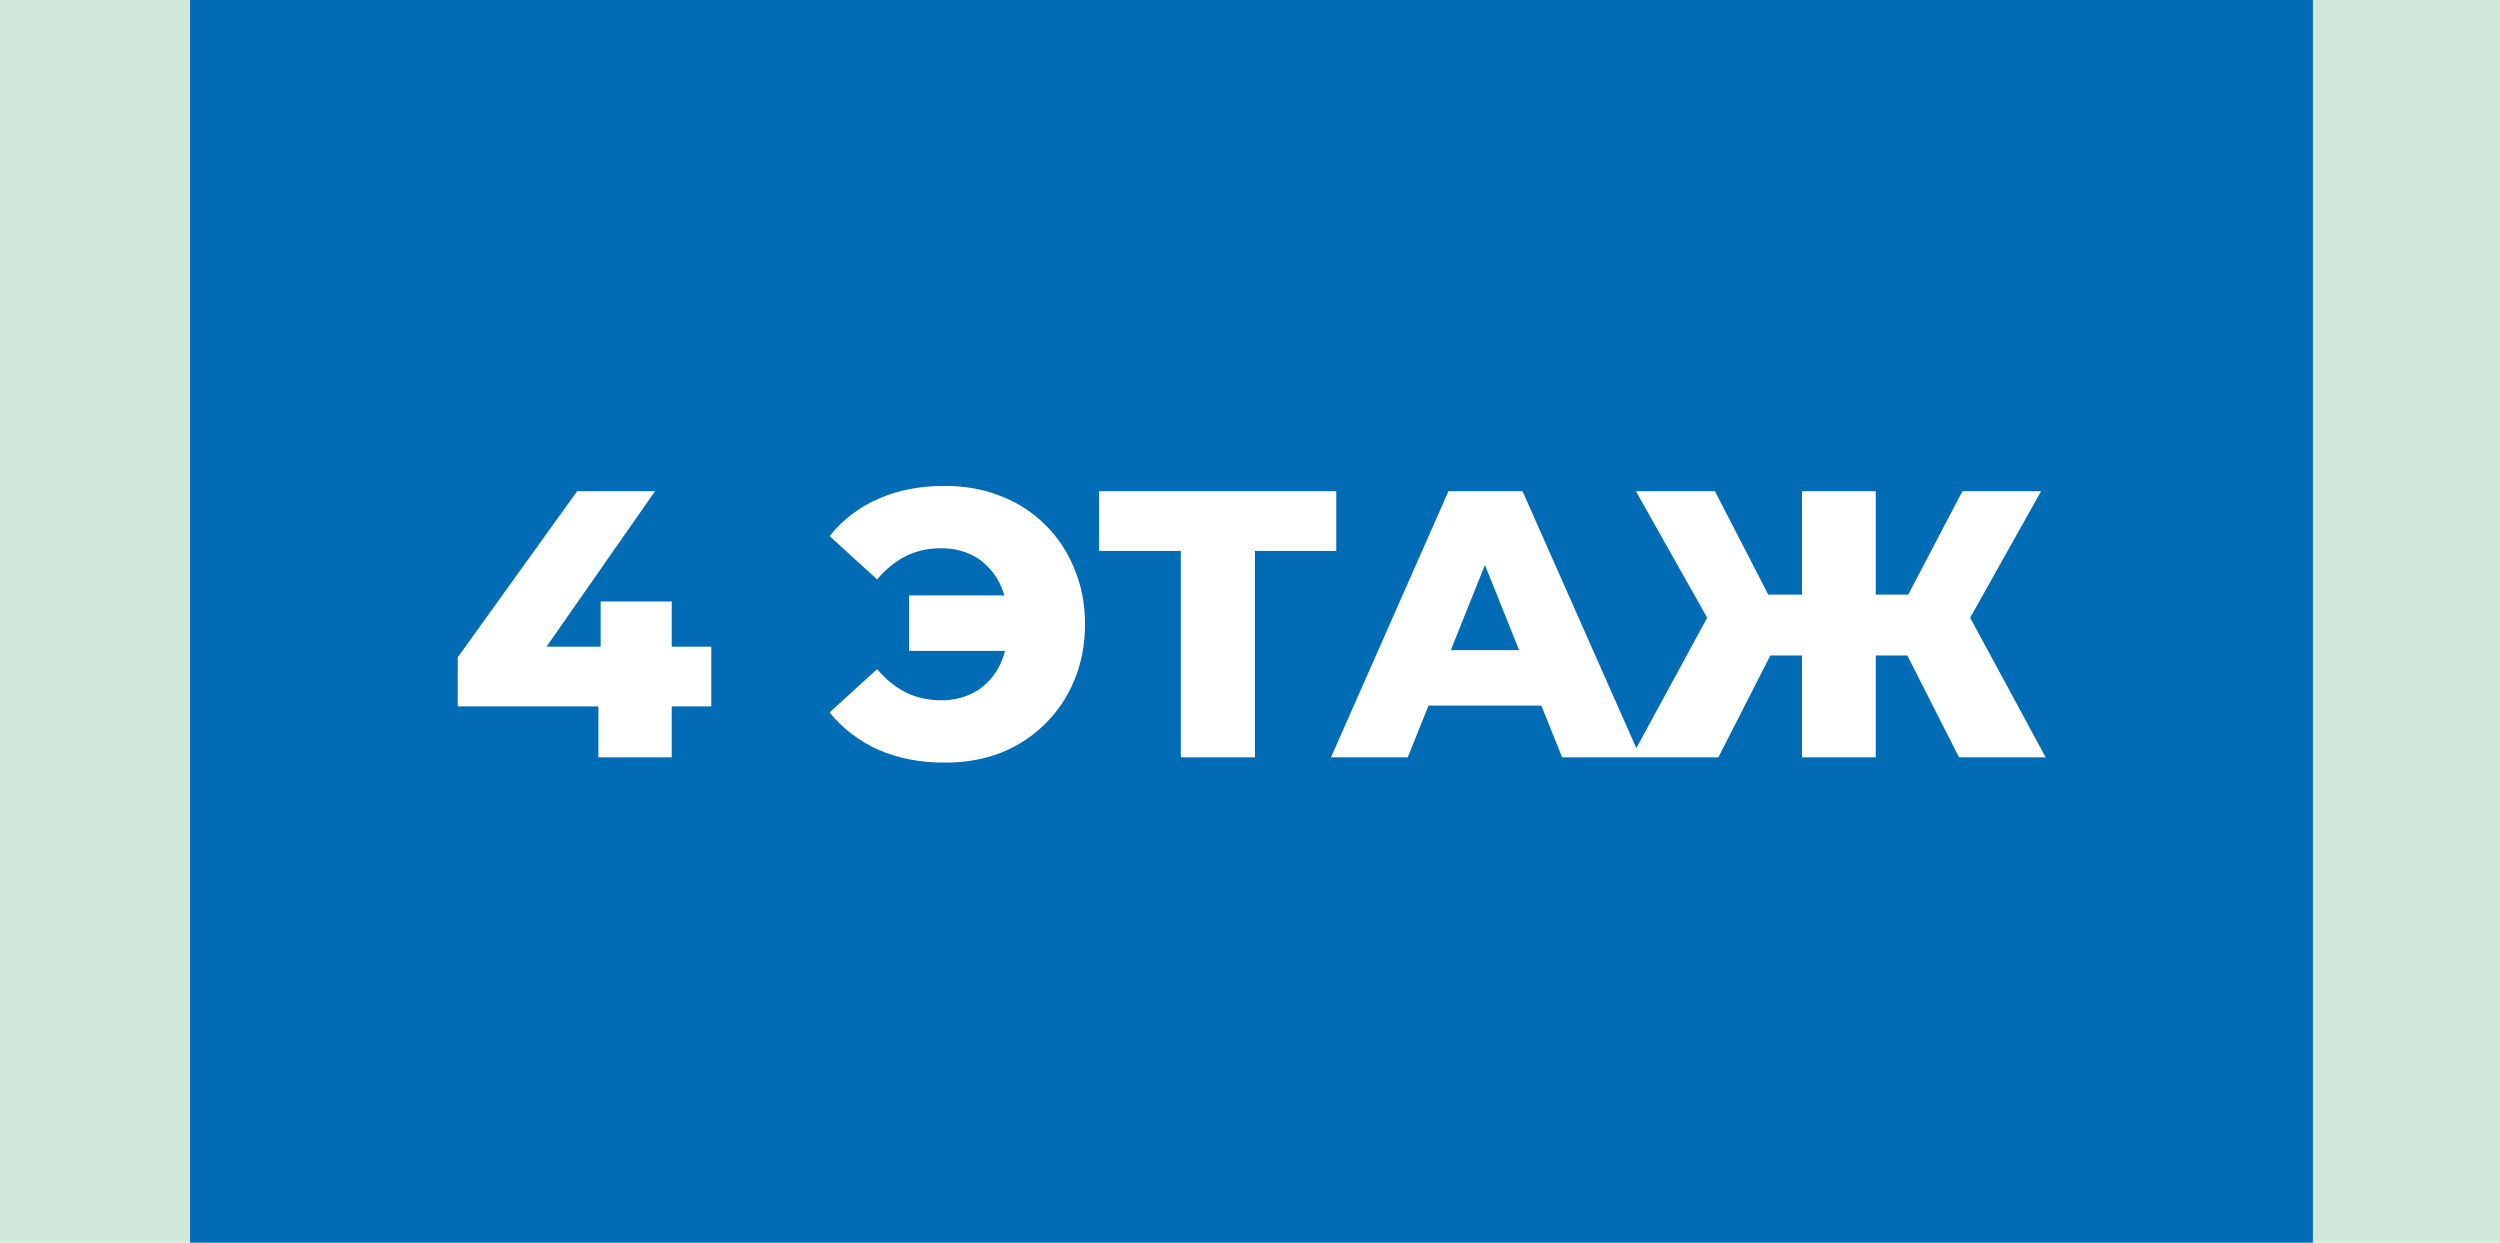 <?xml version="1.0" encoding="UTF-8"?> <svg xmlns="http://www.w3.org/2000/svg" width="855" height="425" viewBox="0 0 855 425" fill="none"><rect width="855" height="425" fill="#D0E8DC"></rect><rect x="65" width="726" height="425" fill="#006CB5"></rect><path d="M156.545 241.58V224.81L197.365 168H224.015L184.365 224.81L172.145 221.17H243.255V241.58H156.545ZM204.645 259V241.58L205.425 221.17V205.7H229.735V259H204.645ZM310.883 222.6V203.62H353.783V222.6H310.883ZM323.103 166.18C330.123 166.18 336.536 167.35 342.343 169.69C348.149 171.943 353.176 175.193 357.423 179.44C361.756 183.687 365.093 188.713 367.433 194.52C369.859 200.24 371.073 206.567 371.073 213.5C371.073 220.433 369.859 226.803 367.433 232.61C365.093 238.33 361.756 243.313 357.423 247.56C353.176 251.807 348.149 255.1 342.343 257.44C336.536 259.693 330.123 260.82 323.103 260.82C314.609 260.82 307.026 259.347 300.353 256.4C293.679 253.367 288.133 249.12 283.713 243.66L299.963 228.84C302.909 232.307 306.159 234.95 309.713 236.77C313.353 238.59 317.383 239.5 321.803 239.5C325.269 239.5 328.433 238.893 331.293 237.68C334.153 236.467 336.579 234.733 338.573 232.48C340.653 230.14 342.213 227.367 343.253 224.16C344.379 220.953 344.943 217.4 344.943 213.5C344.943 209.6 344.379 206.047 343.253 202.84C342.213 199.633 340.653 196.903 338.573 194.65C336.579 192.31 334.153 190.533 331.293 189.32C328.433 188.107 325.269 187.5 321.803 187.5C317.383 187.5 313.353 188.41 309.713 190.23C306.159 192.05 302.909 194.693 299.963 198.16L283.713 183.34C288.133 177.793 293.679 173.547 300.353 170.6C307.026 167.653 314.609 166.18 323.103 166.18ZM403.834 259V182.69L409.554 188.41H375.884V168H457.004V188.41H423.464L429.184 182.69V259H403.834ZM455.199 259L495.369 168H520.719L561.019 259H534.239L502.779 180.61H512.919L481.459 259H455.199ZM477.169 241.32L483.799 222.34H528.259L534.889 241.32H477.169ZM669.976 259L648.006 215.71L669.586 203.49L699.616 259H669.976ZM633.966 224.16V203.36H663.346V224.16H633.966ZM671.016 216.23L647.226 213.63L671.146 168H698.056L671.016 216.23ZM587.686 259H557.916L588.076 203.49L609.786 215.71L587.686 259ZM641.506 259H616.286V168H641.506V259ZM623.826 224.16H594.316V203.36H623.826V224.16ZM586.646 216.23L559.476 168H586.516L610.046 213.63L586.646 216.23Z" fill="white"></path></svg> 